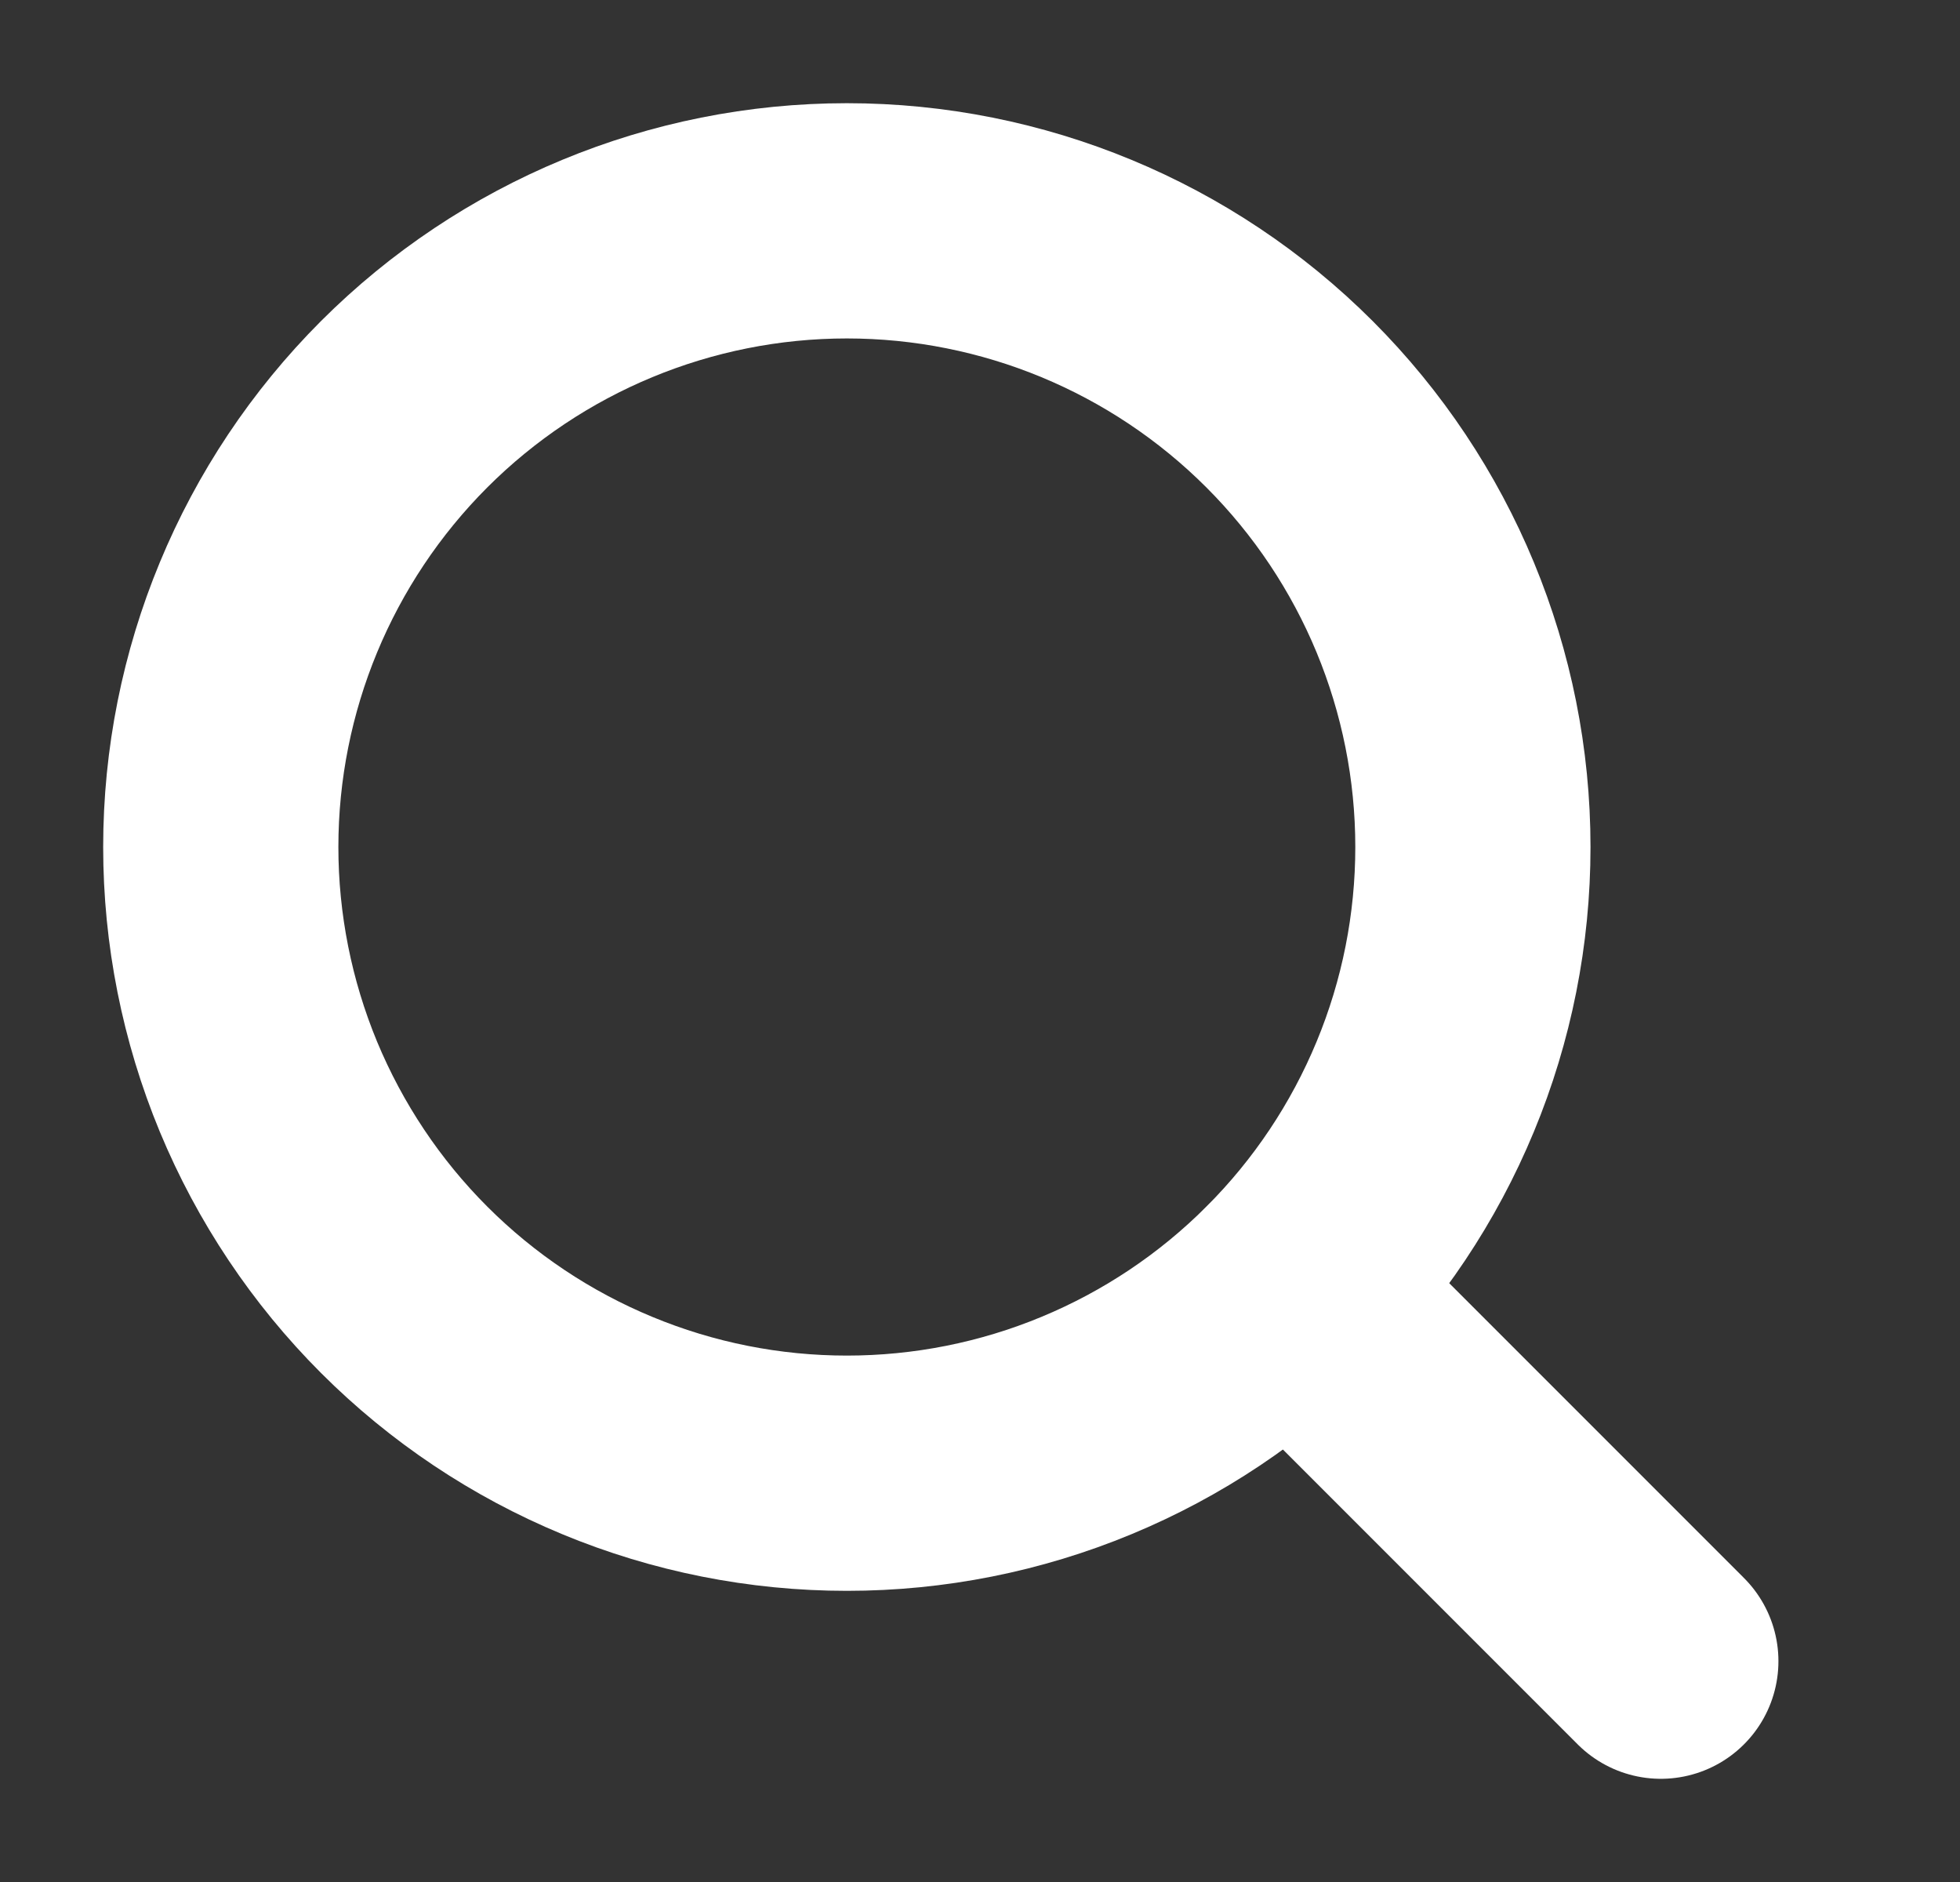 <svg width="25" height="24" viewBox="0 0 25 24" fill="none" xmlns="http://www.w3.org/2000/svg">
<rect x="0" y="0" width="25" height="24" fill="#333333" stroke="none"/>
<path d="M2.816 10.802C2.816 11.851 3.023 12.889 3.424 13.858C3.826 14.826 4.414 15.707 5.155 16.448C5.897 17.19 6.777 17.778 7.746 18.179C8.715 18.581 9.753 18.787 10.802 18.787C11.851 18.787 12.889 18.581 13.858 18.179C14.826 17.778 15.707 17.19 16.448 16.448C17.19 15.707 17.778 14.826 18.179 13.858C18.581 12.889 18.787 11.851 18.787 10.802C18.787 8.684 17.946 6.653 16.448 5.155C14.951 3.658 12.92 2.816 10.802 2.816C8.684 2.816 6.653 3.658 5.155 5.155C3.658 6.653 2.816 8.684 2.816 10.802Z" stroke="white" stroke-width="3" stroke-linecap="round" stroke-linejoin="round"/>
<path d="M21.184 21.184L16.449 16.449" stroke="white" stroke-width="3" stroke-linecap="round" stroke-linejoin="round"/>
</svg>
